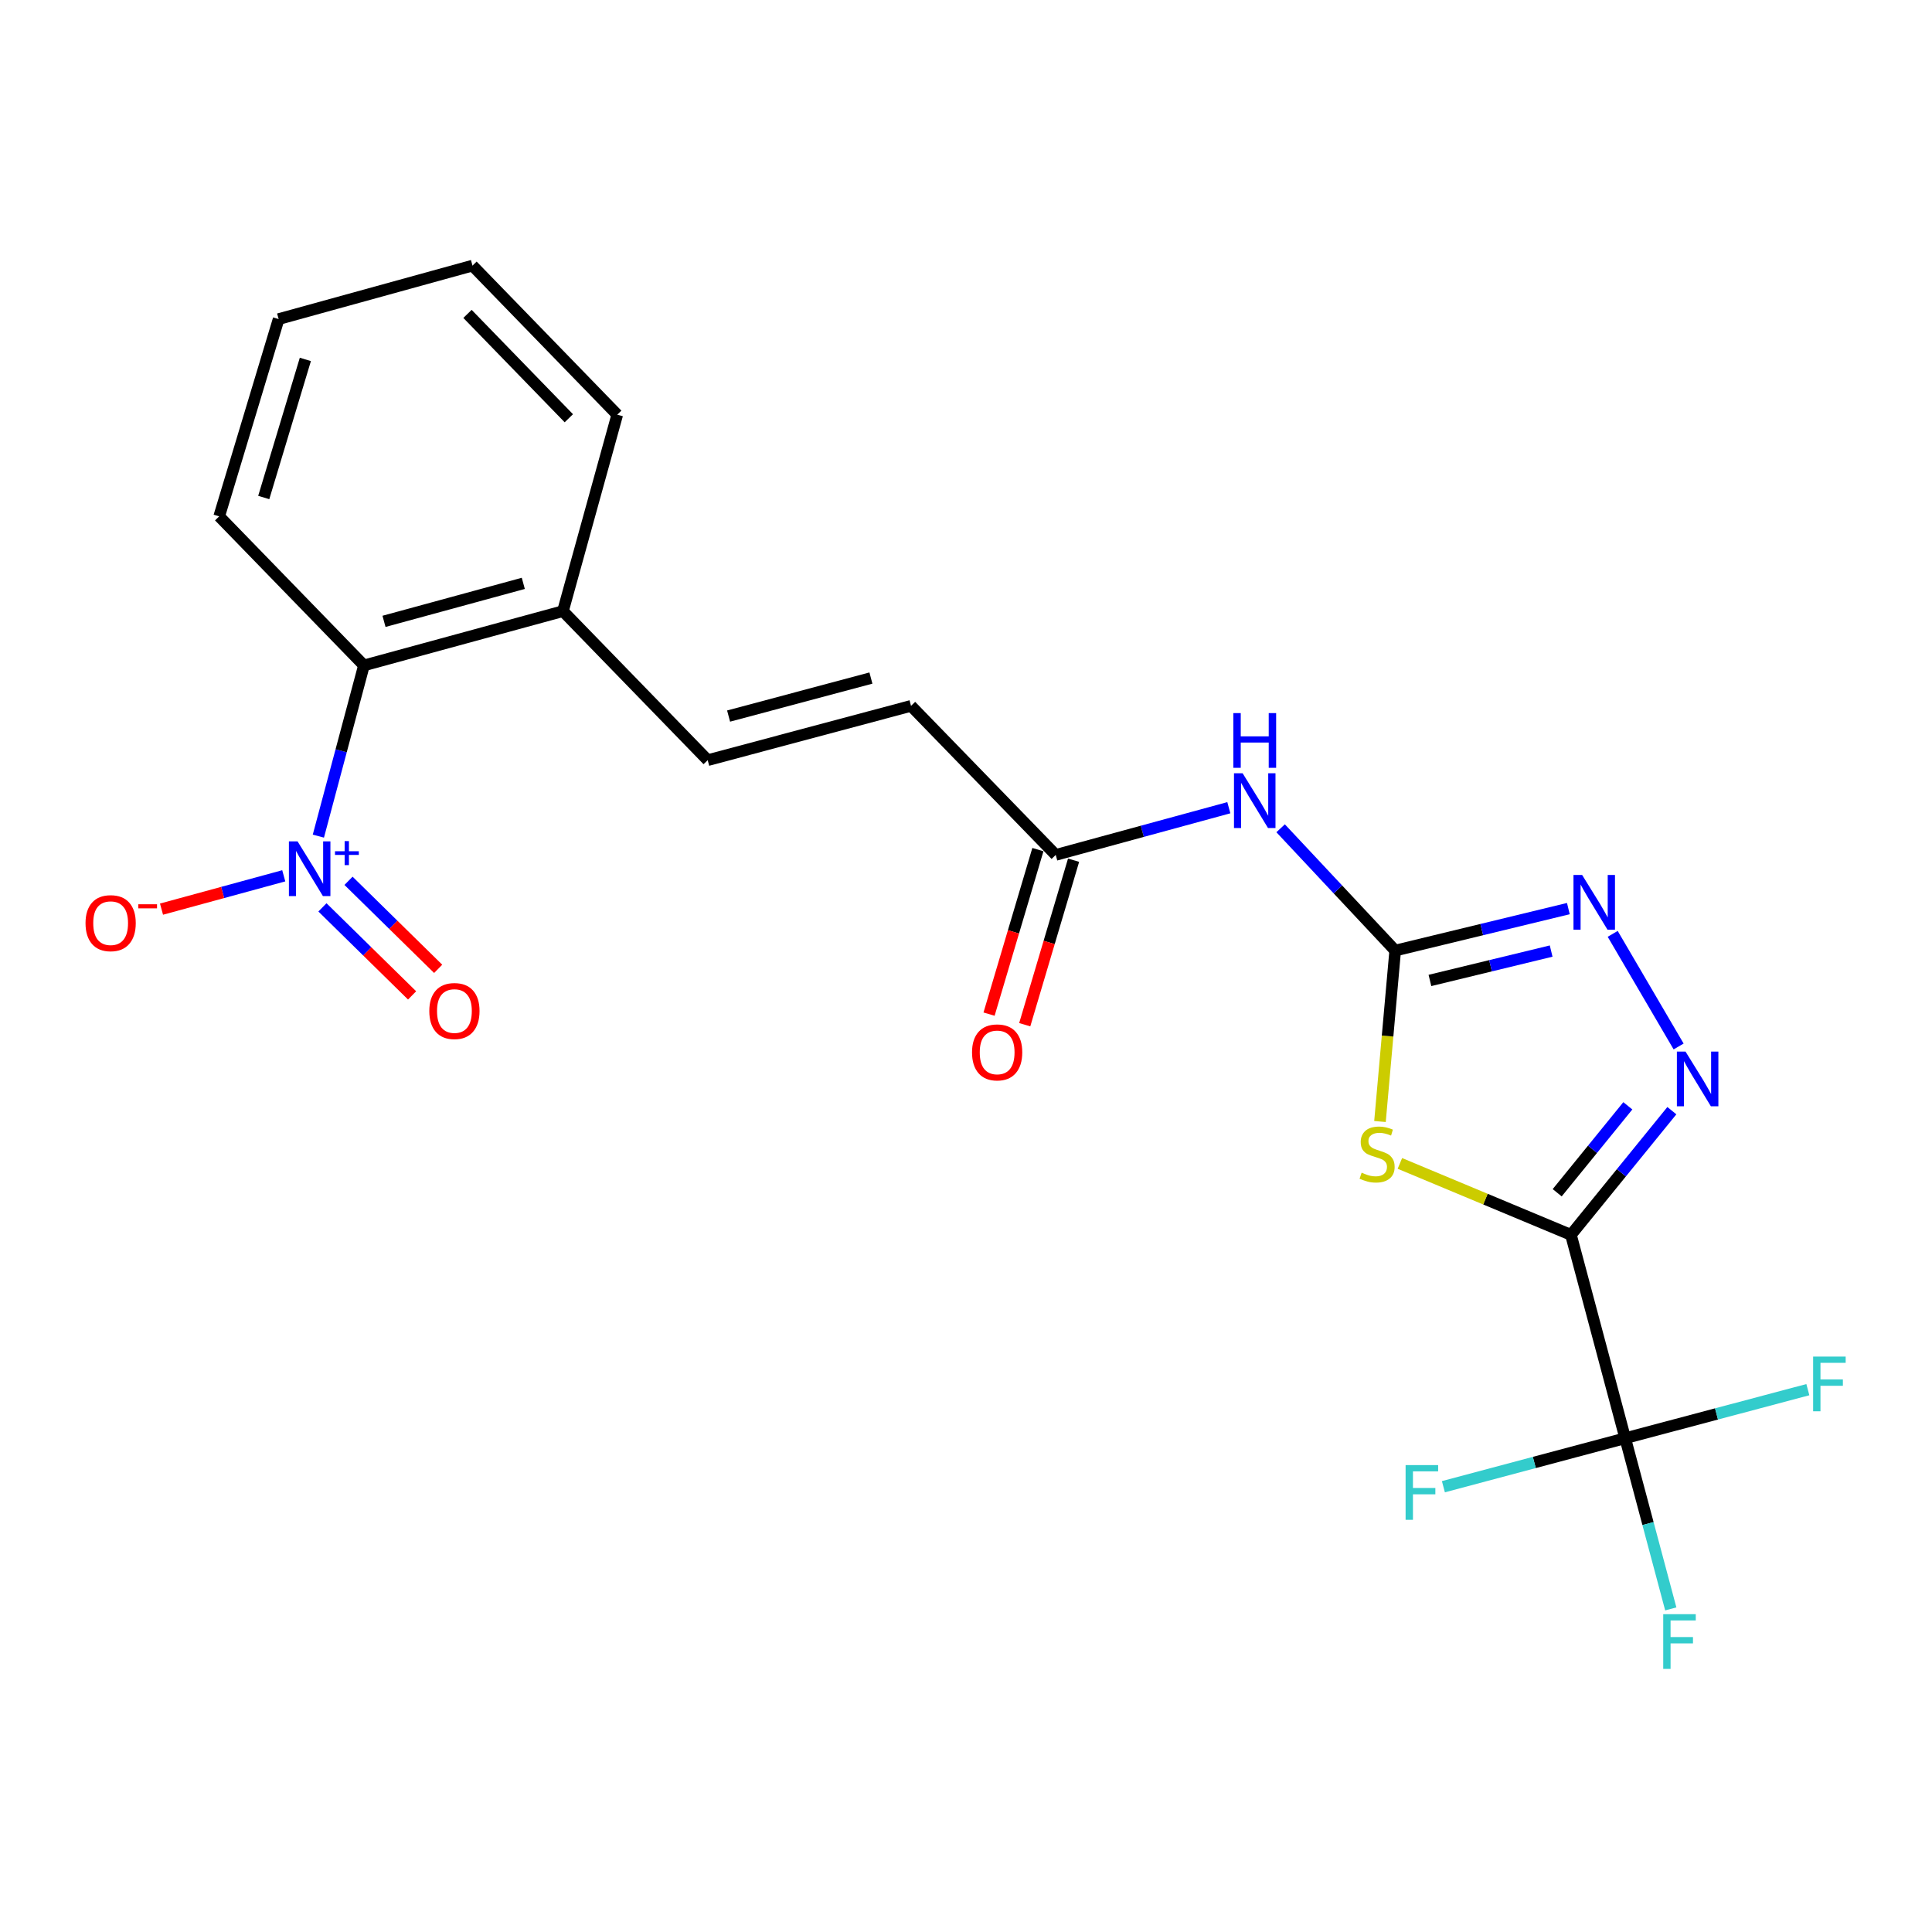 <?xml version='1.0' encoding='iso-8859-1'?>
<svg version='1.1' baseProfile='full'
              xmlns='http://www.w3.org/2000/svg'
                      xmlns:rdkit='http://www.rdkit.org/xml'
                      xmlns:xlink='http://www.w3.org/1999/xlink'
                  xml:space='preserve'
width='1000px' height='1000px' viewBox='0 0 1000 1000'>
<!-- END OF HEADER -->
<rect style='opacity:1.0;fill:#FFFFFF;stroke:none' width='1000' height='1000' x='0' y='0'> </rect>
<path class='bond-0' d='M 813.12,639.158 L 768.851,620.669' style='fill:none;fill-rule:evenodd;stroke:#000000;stroke-width:6px;stroke-linecap:butt;stroke-linejoin:miter;stroke-opacity:1' />
<path class='bond-0' d='M 768.851,620.669 L 724.582,602.181' style='fill:none;fill-rule:evenodd;stroke:#CCCC00;stroke-width:6px;stroke-linecap:butt;stroke-linejoin:miter;stroke-opacity:1' />
<path class='bond-2' d='M 813.12,639.158 L 839.235,607.019' style='fill:none;fill-rule:evenodd;stroke:#000000;stroke-width:6px;stroke-linecap:butt;stroke-linejoin:miter;stroke-opacity:1' />
<path class='bond-2' d='M 839.235,607.019 L 865.351,574.879' style='fill:none;fill-rule:evenodd;stroke:#0000FF;stroke-width:6px;stroke-linecap:butt;stroke-linejoin:miter;stroke-opacity:1' />
<path class='bond-2' d='M 806.002,617.366 L 824.283,594.869' style='fill:none;fill-rule:evenodd;stroke:#000000;stroke-width:6px;stroke-linecap:butt;stroke-linejoin:miter;stroke-opacity:1' />
<path class='bond-2' d='M 824.283,594.869 L 842.564,572.371' style='fill:none;fill-rule:evenodd;stroke:#0000FF;stroke-width:6px;stroke-linecap:butt;stroke-linejoin:miter;stroke-opacity:1' />
<path class='bond-4' d='M 813.12,639.158 L 841.206,744.418' style='fill:none;fill-rule:evenodd;stroke:#000000;stroke-width:6px;stroke-linecap:butt;stroke-linejoin:miter;stroke-opacity:1' />
<path class='bond-1' d='M 714.275,580.492 L 718.212,536.253' style='fill:none;fill-rule:evenodd;stroke:#CCCC00;stroke-width:6px;stroke-linecap:butt;stroke-linejoin:miter;stroke-opacity:1' />
<path class='bond-1' d='M 718.212,536.253 L 722.149,492.014' style='fill:none;fill-rule:evenodd;stroke:#000000;stroke-width:6px;stroke-linecap:butt;stroke-linejoin:miter;stroke-opacity:1' />
<path class='bond-6' d='M 722.149,492.014 L 692.498,460.365' style='fill:none;fill-rule:evenodd;stroke:#000000;stroke-width:6px;stroke-linecap:butt;stroke-linejoin:miter;stroke-opacity:1' />
<path class='bond-6' d='M 692.498,460.365 L 662.848,428.715' style='fill:none;fill-rule:evenodd;stroke:#0000FF;stroke-width:6px;stroke-linecap:butt;stroke-linejoin:miter;stroke-opacity:1' />
<path class='bond-22' d='M 722.149,492.014 L 766.965,481.151' style='fill:none;fill-rule:evenodd;stroke:#000000;stroke-width:6px;stroke-linecap:butt;stroke-linejoin:miter;stroke-opacity:1' />
<path class='bond-22' d='M 766.965,481.151 L 811.782,470.288' style='fill:none;fill-rule:evenodd;stroke:#0000FF;stroke-width:6px;stroke-linecap:butt;stroke-linejoin:miter;stroke-opacity:1' />
<path class='bond-22' d='M 740.132,507.48 L 771.504,499.876' style='fill:none;fill-rule:evenodd;stroke:#000000;stroke-width:6px;stroke-linecap:butt;stroke-linejoin:miter;stroke-opacity:1' />
<path class='bond-22' d='M 771.504,499.876 L 802.875,492.272' style='fill:none;fill-rule:evenodd;stroke:#0000FF;stroke-width:6px;stroke-linecap:butt;stroke-linejoin:miter;stroke-opacity:1' />
<path class='bond-5' d='M 868.851,541.655 L 834.727,483.364' style='fill:none;fill-rule:evenodd;stroke:#0000FF;stroke-width:6px;stroke-linecap:butt;stroke-linejoin:miter;stroke-opacity:1' />
<path class='bond-3' d='M 164.787,432.777 L 176.582,388.594' style='fill:none;fill-rule:evenodd;stroke:#0000FF;stroke-width:6px;stroke-linecap:butt;stroke-linejoin:miter;stroke-opacity:1' />
<path class='bond-3' d='M 176.582,388.594 L 188.377,344.411' style='fill:none;fill-rule:evenodd;stroke:#000000;stroke-width:6px;stroke-linecap:butt;stroke-linejoin:miter;stroke-opacity:1' />
<path class='bond-11' d='M 146.87,453.316 L 115.234,461.942' style='fill:none;fill-rule:evenodd;stroke:#0000FF;stroke-width:6px;stroke-linecap:butt;stroke-linejoin:miter;stroke-opacity:1' />
<path class='bond-11' d='M 115.234,461.942 L 83.598,470.567' style='fill:none;fill-rule:evenodd;stroke:#FF0000;stroke-width:6px;stroke-linecap:butt;stroke-linejoin:miter;stroke-opacity:1' />
<path class='bond-12' d='M 166.896,469.656 L 190.098,492.437' style='fill:none;fill-rule:evenodd;stroke:#0000FF;stroke-width:6px;stroke-linecap:butt;stroke-linejoin:miter;stroke-opacity:1' />
<path class='bond-12' d='M 190.098,492.437 L 213.3,515.218' style='fill:none;fill-rule:evenodd;stroke:#FF0000;stroke-width:6px;stroke-linecap:butt;stroke-linejoin:miter;stroke-opacity:1' />
<path class='bond-12' d='M 180.394,455.909 L 203.596,478.69' style='fill:none;fill-rule:evenodd;stroke:#0000FF;stroke-width:6px;stroke-linecap:butt;stroke-linejoin:miter;stroke-opacity:1' />
<path class='bond-12' d='M 203.596,478.69 L 226.798,501.471' style='fill:none;fill-rule:evenodd;stroke:#FF0000;stroke-width:6px;stroke-linecap:butt;stroke-linejoin:miter;stroke-opacity:1' />
<path class='bond-15' d='M 841.206,744.418 L 794.153,756.97' style='fill:none;fill-rule:evenodd;stroke:#000000;stroke-width:6px;stroke-linecap:butt;stroke-linejoin:miter;stroke-opacity:1' />
<path class='bond-15' d='M 794.153,756.97 L 747.1,769.522' style='fill:none;fill-rule:evenodd;stroke:#33CCCC;stroke-width:6px;stroke-linecap:butt;stroke-linejoin:miter;stroke-opacity:1' />
<path class='bond-16' d='M 841.206,744.418 L 888.473,731.852' style='fill:none;fill-rule:evenodd;stroke:#000000;stroke-width:6px;stroke-linecap:butt;stroke-linejoin:miter;stroke-opacity:1' />
<path class='bond-16' d='M 888.473,731.852 L 935.74,719.286' style='fill:none;fill-rule:evenodd;stroke:#33CCCC;stroke-width:6px;stroke-linecap:butt;stroke-linejoin:miter;stroke-opacity:1' />
<path class='bond-17' d='M 841.206,744.418 L 853.001,788.596' style='fill:none;fill-rule:evenodd;stroke:#000000;stroke-width:6px;stroke-linecap:butt;stroke-linejoin:miter;stroke-opacity:1' />
<path class='bond-17' d='M 853.001,788.596 L 864.796,832.774' style='fill:none;fill-rule:evenodd;stroke:#33CCCC;stroke-width:6px;stroke-linecap:butt;stroke-linejoin:miter;stroke-opacity:1' />
<path class='bond-8' d='M 636.04,418.069 L 591.244,430.284' style='fill:none;fill-rule:evenodd;stroke:#0000FF;stroke-width:6px;stroke-linecap:butt;stroke-linejoin:miter;stroke-opacity:1' />
<path class='bond-8' d='M 591.244,430.284 L 546.448,442.499' style='fill:none;fill-rule:evenodd;stroke:#000000;stroke-width:6px;stroke-linecap:butt;stroke-linejoin:miter;stroke-opacity:1' />
<path class='bond-7' d='M 188.377,344.411 L 291.379,316.324' style='fill:none;fill-rule:evenodd;stroke:#000000;stroke-width:6px;stroke-linecap:butt;stroke-linejoin:miter;stroke-opacity:1' />
<path class='bond-7' d='M 198.759,321.61 L 270.86,301.949' style='fill:none;fill-rule:evenodd;stroke:#000000;stroke-width:6px;stroke-linecap:butt;stroke-linejoin:miter;stroke-opacity:1' />
<path class='bond-18' d='M 188.377,344.411 L 113.451,267.269' style='fill:none;fill-rule:evenodd;stroke:#000000;stroke-width:6px;stroke-linecap:butt;stroke-linejoin:miter;stroke-opacity:1' />
<path class='bond-10' d='M 546.448,442.499 L 471.543,365.358' style='fill:none;fill-rule:evenodd;stroke:#000000;stroke-width:6px;stroke-linecap:butt;stroke-linejoin:miter;stroke-opacity:1' />
<path class='bond-14' d='M 537.213,439.757 L 524.572,482.333' style='fill:none;fill-rule:evenodd;stroke:#000000;stroke-width:6px;stroke-linecap:butt;stroke-linejoin:miter;stroke-opacity:1' />
<path class='bond-14' d='M 524.572,482.333 L 511.932,524.909' style='fill:none;fill-rule:evenodd;stroke:#FF0000;stroke-width:6px;stroke-linecap:butt;stroke-linejoin:miter;stroke-opacity:1' />
<path class='bond-14' d='M 555.683,445.241 L 543.042,487.817' style='fill:none;fill-rule:evenodd;stroke:#000000;stroke-width:6px;stroke-linecap:butt;stroke-linejoin:miter;stroke-opacity:1' />
<path class='bond-14' d='M 543.042,487.817 L 530.401,530.392' style='fill:none;fill-rule:evenodd;stroke:#FF0000;stroke-width:6px;stroke-linecap:butt;stroke-linejoin:miter;stroke-opacity:1' />
<path class='bond-9' d='M 366.305,393.466 L 471.543,365.358' style='fill:none;fill-rule:evenodd;stroke:#000000;stroke-width:6px;stroke-linecap:butt;stroke-linejoin:miter;stroke-opacity:1' />
<path class='bond-9' d='M 377.119,370.635 L 450.786,350.96' style='fill:none;fill-rule:evenodd;stroke:#000000;stroke-width:6px;stroke-linecap:butt;stroke-linejoin:miter;stroke-opacity:1' />
<path class='bond-13' d='M 366.305,393.466 L 291.379,316.324' style='fill:none;fill-rule:evenodd;stroke:#000000;stroke-width:6px;stroke-linecap:butt;stroke-linejoin:miter;stroke-opacity:1' />
<path class='bond-19' d='M 291.379,316.324 L 319.487,214.639' style='fill:none;fill-rule:evenodd;stroke:#000000;stroke-width:6px;stroke-linecap:butt;stroke-linejoin:miter;stroke-opacity:1' />
<path class='bond-23' d='M 113.451,267.269 L 144.224,165.156' style='fill:none;fill-rule:evenodd;stroke:#000000;stroke-width:6px;stroke-linecap:butt;stroke-linejoin:miter;stroke-opacity:1' />
<path class='bond-23' d='M 136.514,257.511 L 158.055,186.032' style='fill:none;fill-rule:evenodd;stroke:#000000;stroke-width:6px;stroke-linecap:butt;stroke-linejoin:miter;stroke-opacity:1' />
<path class='bond-21' d='M 319.487,214.639 L 244.561,137.476' style='fill:none;fill-rule:evenodd;stroke:#000000;stroke-width:6px;stroke-linecap:butt;stroke-linejoin:miter;stroke-opacity:1' />
<path class='bond-21' d='M 294.425,216.486 L 241.977,162.472' style='fill:none;fill-rule:evenodd;stroke:#000000;stroke-width:6px;stroke-linecap:butt;stroke-linejoin:miter;stroke-opacity:1' />
<path class='bond-20' d='M 144.224,165.156 L 244.561,137.476' style='fill:none;fill-rule:evenodd;stroke:#000000;stroke-width:6px;stroke-linecap:butt;stroke-linejoin:miter;stroke-opacity:1' />
<path  class='atom-1' d='M 704.783 606.973
Q 705.103 607.093, 706.423 607.653
Q 707.743 608.213, 709.183 608.573
Q 710.663 608.893, 712.103 608.893
Q 714.783 608.893, 716.343 607.613
Q 717.903 606.293, 717.903 604.013
Q 717.903 602.453, 717.103 601.493
Q 716.343 600.533, 715.143 600.013
Q 713.943 599.493, 711.943 598.893
Q 709.423 598.133, 707.903 597.413
Q 706.423 596.693, 705.343 595.173
Q 704.303 593.653, 704.303 591.093
Q 704.303 587.533, 706.703 585.333
Q 709.143 583.133, 713.943 583.133
Q 717.223 583.133, 720.943 584.693
L 720.023 587.773
Q 716.623 586.373, 714.063 586.373
Q 711.303 586.373, 709.783 587.533
Q 708.263 588.653, 708.303 590.613
Q 708.303 592.133, 709.063 593.053
Q 709.863 593.973, 710.983 594.493
Q 712.143 595.013, 714.063 595.613
Q 716.623 596.413, 718.143 597.213
Q 719.663 598.013, 720.743 599.653
Q 721.863 601.253, 721.863 604.013
Q 721.863 607.933, 719.223 610.053
Q 716.623 612.133, 712.263 612.133
Q 709.743 612.133, 707.823 611.573
Q 705.943 611.053, 703.703 610.133
L 704.783 606.973
' fill='#CCCC00'/>
<path  class='atom-3' d='M 872.43 544.303
L 881.71 559.303
Q 882.63 560.783, 884.11 563.463
Q 885.59 566.143, 885.67 566.303
L 885.67 544.303
L 889.43 544.303
L 889.43 572.623
L 885.55 572.623
L 875.59 556.223
Q 874.43 554.303, 873.19 552.103
Q 871.99 549.903, 871.63 549.223
L 871.63 572.623
L 867.95 572.623
L 867.95 544.303
L 872.43 544.303
' fill='#0000FF'/>
<path  class='atom-4' d='M 154.02 435.5
L 163.3 450.5
Q 164.22 451.98, 165.7 454.66
Q 167.18 457.34, 167.26 457.5
L 167.26 435.5
L 171.02 435.5
L 171.02 463.82
L 167.14 463.82
L 157.18 447.42
Q 156.02 445.5, 154.78 443.3
Q 153.58 441.1, 153.22 440.42
L 153.22 463.82
L 149.54 463.82
L 149.54 435.5
L 154.02 435.5
' fill='#0000FF'/>
<path  class='atom-4' d='M 173.396 440.605
L 178.385 440.605
L 178.385 435.351
L 180.603 435.351
L 180.603 440.605
L 185.725 440.605
L 185.725 442.506
L 180.603 442.506
L 180.603 447.786
L 178.385 447.786
L 178.385 442.506
L 173.396 442.506
L 173.396 440.605
' fill='#0000FF'/>
<path  class='atom-6' d='M 818.912 452.883
L 828.192 467.883
Q 829.112 469.363, 830.592 472.043
Q 832.072 474.723, 832.152 474.883
L 832.152 452.883
L 835.912 452.883
L 835.912 481.203
L 832.032 481.203
L 822.072 464.803
Q 820.912 462.883, 819.672 460.683
Q 818.472 458.483, 818.112 457.803
L 818.112 481.203
L 814.432 481.203
L 814.432 452.883
L 818.912 452.883
' fill='#0000FF'/>
<path  class='atom-7' d='M 643.189 400.253
L 652.469 415.253
Q 653.389 416.733, 654.869 419.413
Q 656.349 422.093, 656.429 422.253
L 656.429 400.253
L 660.189 400.253
L 660.189 428.573
L 656.309 428.573
L 646.349 412.173
Q 645.189 410.253, 643.949 408.053
Q 642.749 405.853, 642.389 405.173
L 642.389 428.573
L 638.709 428.573
L 638.709 400.253
L 643.189 400.253
' fill='#0000FF'/>
<path  class='atom-7' d='M 638.369 369.101
L 642.209 369.101
L 642.209 381.141
L 656.689 381.141
L 656.689 369.101
L 660.529 369.101
L 660.529 397.421
L 656.689 397.421
L 656.689 384.341
L 642.209 384.341
L 642.209 397.421
L 638.369 397.421
L 638.369 369.101
' fill='#0000FF'/>
<path  class='atom-12' d='M 44.267 477.826
Q 44.267 471.026, 47.627 467.226
Q 50.987 463.426, 57.267 463.426
Q 63.547 463.426, 66.907 467.226
Q 70.267 471.026, 70.267 477.826
Q 70.267 484.706, 66.867 488.626
Q 63.467 492.506, 57.267 492.506
Q 51.027 492.506, 47.627 488.626
Q 44.267 484.746, 44.267 477.826
M 57.267 489.306
Q 61.587 489.306, 63.907 486.426
Q 66.267 483.506, 66.267 477.826
Q 66.267 472.266, 63.907 469.466
Q 61.587 466.626, 57.267 466.626
Q 52.947 466.626, 50.587 469.426
Q 48.267 472.226, 48.267 477.826
Q 48.267 483.546, 50.587 486.426
Q 52.947 489.306, 57.267 489.306
' fill='#FF0000'/>
<path  class='atom-12' d='M 71.587 468.049
L 81.276 468.049
L 81.276 470.161
L 71.587 470.161
L 71.587 468.049
' fill='#FF0000'/>
<path  class='atom-13' d='M 222.206 523.306
Q 222.206 516.506, 225.566 512.706
Q 228.926 508.906, 235.206 508.906
Q 241.486 508.906, 244.846 512.706
Q 248.206 516.506, 248.206 523.306
Q 248.206 530.186, 244.806 534.106
Q 241.406 537.986, 235.206 537.986
Q 228.966 537.986, 225.566 534.106
Q 222.206 530.226, 222.206 523.306
M 235.206 534.786
Q 239.526 534.786, 241.846 531.906
Q 244.206 528.986, 244.206 523.306
Q 244.206 517.746, 241.846 514.946
Q 239.526 512.106, 235.206 512.106
Q 230.886 512.106, 228.526 514.906
Q 226.206 517.706, 226.206 523.306
Q 226.206 529.026, 228.526 531.906
Q 230.886 534.786, 235.206 534.786
' fill='#FF0000'/>
<path  class='atom-15' d='M 503.124 544.714
Q 503.124 537.914, 506.484 534.114
Q 509.844 530.314, 516.124 530.314
Q 522.404 530.314, 525.764 534.114
Q 529.124 537.914, 529.124 544.714
Q 529.124 551.594, 525.724 555.514
Q 522.324 559.394, 516.124 559.394
Q 509.884 559.394, 506.484 555.514
Q 503.124 551.634, 503.124 544.714
M 516.124 556.194
Q 520.444 556.194, 522.764 553.314
Q 525.124 550.394, 525.124 544.714
Q 525.124 539.154, 522.764 536.354
Q 520.444 533.514, 516.124 533.514
Q 511.804 533.514, 509.444 536.314
Q 507.124 539.114, 507.124 544.714
Q 507.124 550.434, 509.444 553.314
Q 511.804 556.194, 516.124 556.194
' fill='#FF0000'/>
<path  class='atom-16' d='M 727.537 758.334
L 744.377 758.334
L 744.377 761.574
L 731.337 761.574
L 731.337 770.174
L 742.937 770.174
L 742.937 773.454
L 731.337 773.454
L 731.337 786.654
L 727.537 786.654
L 727.537 758.334
' fill='#33CCCC'/>
<path  class='atom-17' d='M 938.474 702.161
L 955.314 702.161
L 955.314 705.401
L 942.274 705.401
L 942.274 714.001
L 953.874 714.001
L 953.874 717.281
L 942.274 717.281
L 942.274 730.481
L 938.474 730.481
L 938.474 702.161
' fill='#33CCCC'/>
<path  class='atom-18' d='M 860.883 835.497
L 877.723 835.497
L 877.723 838.737
L 864.683 838.737
L 864.683 847.337
L 876.283 847.337
L 876.283 850.617
L 864.683 850.617
L 864.683 863.817
L 860.883 863.817
L 860.883 835.497
' fill='#33CCCC'/>
</svg>

